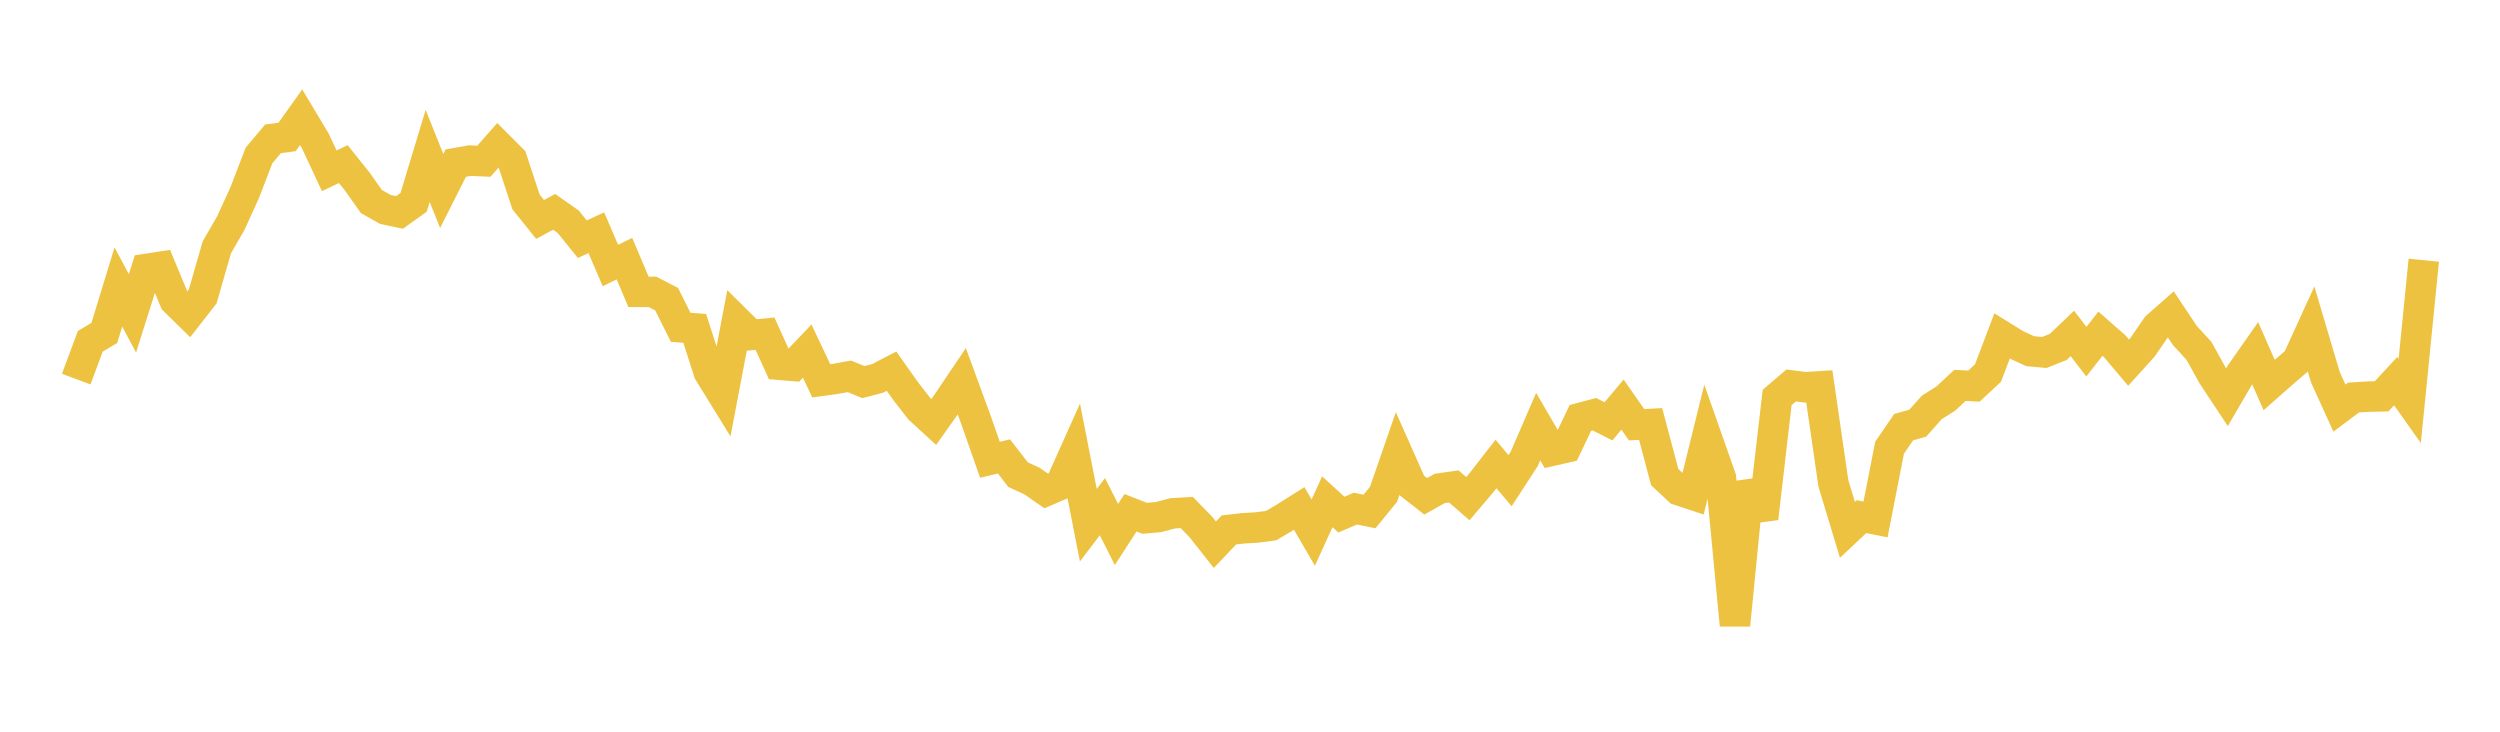<svg width="164" height="48" xmlns="http://www.w3.org/2000/svg" xmlns:xlink="http://www.w3.org/1999/xlink"><path fill="none" stroke="rgb(237,194,64)" stroke-width="2" d="M5,24.869L5.922,22.392L6.844,21.84L7.766,18.825L8.689,20.558L9.611,17.641L10.533,17.498L11.455,19.718L12.377,20.623L13.299,19.441L14.222,16.229L15.144,14.632L16.066,12.604L16.988,10.202L17.91,9.105L18.832,8.984L19.754,7.69L20.677,9.231L21.599,11.203L22.521,10.765L23.443,11.918L24.365,13.223L25.287,13.742L26.21,13.936L27.132,13.275L28.054,10.227L28.976,12.529L29.898,10.7L30.82,10.537L31.743,10.577L32.665,9.531L33.587,10.455L34.509,13.25L35.431,14.396L36.353,13.898L37.275,14.547L38.198,15.691L39.12,15.268L40.042,17.417L40.964,16.967L41.886,19.146L42.808,19.149L43.731,19.627L44.653,21.471L45.575,21.541L46.497,24.416L47.419,25.91L48.341,21.065L49.263,21.977L50.186,21.89L51.108,23.927L52.03,24.003L52.952,23.032L53.874,24.982L54.796,24.855L55.719,24.687L56.641,25.066L57.563,24.825L58.485,24.349L59.407,25.653L60.329,26.839L61.251,27.684L62.174,26.383L63.096,25.015L64.018,27.53L64.94,30.161L65.862,29.943L66.784,31.137L67.707,31.561L68.629,32.206L69.551,31.81L70.473,29.754L71.395,34.452L72.317,33.239L73.24,35.062L74.162,33.637L75.084,34.001L76.006,33.92L76.928,33.673L77.85,33.62L78.772,34.564L79.695,35.733L80.617,34.763L81.539,34.658L82.461,34.602L83.383,34.483L84.305,33.937L85.228,33.354L86.15,34.94L87.072,32.915L87.994,33.759L88.916,33.365L89.838,33.554L90.76,32.424L91.683,29.76L92.605,31.837L93.527,32.558L94.449,32.04L95.371,31.91L96.293,32.712L97.216,31.624L98.138,30.436L99.06,31.534L99.982,30.116L100.904,27.985L101.826,29.566L102.749,29.355L103.671,27.418L104.593,27.172L105.515,27.64L106.437,26.541L107.359,27.863L108.281,27.813L109.204,31.295L110.126,32.158L111.048,32.463L111.97,28.723L112.892,31.342L113.814,41.009L114.737,31.651L115.659,34.006L116.581,26.074L117.503,25.286L118.425,25.406L119.347,25.347L120.269,31.706L121.192,34.758L122.114,33.892L123.036,34.073L123.958,29.365L124.88,28.022L125.802,27.763L126.725,26.727L127.647,26.143L128.569,25.284L129.491,25.329L130.413,24.471L131.335,22.043L132.257,22.613L133.18,23.038L134.102,23.123L135.024,22.757L135.946,21.874L136.868,23.068L137.79,21.89L138.713,22.7L139.635,23.79L140.557,22.768L141.479,21.431L142.401,20.62L143.323,22.004L144.246,23.006L145.168,24.664L146.09,26.057L147.012,24.475L147.934,23.159L148.856,25.256L149.778,24.443L150.701,23.652L151.623,21.635L152.545,24.746L153.467,26.77L154.389,26.08L155.311,26.021L156.234,25.999L157.156,25.002L158.078,26.304L159,17.068"></path></svg>